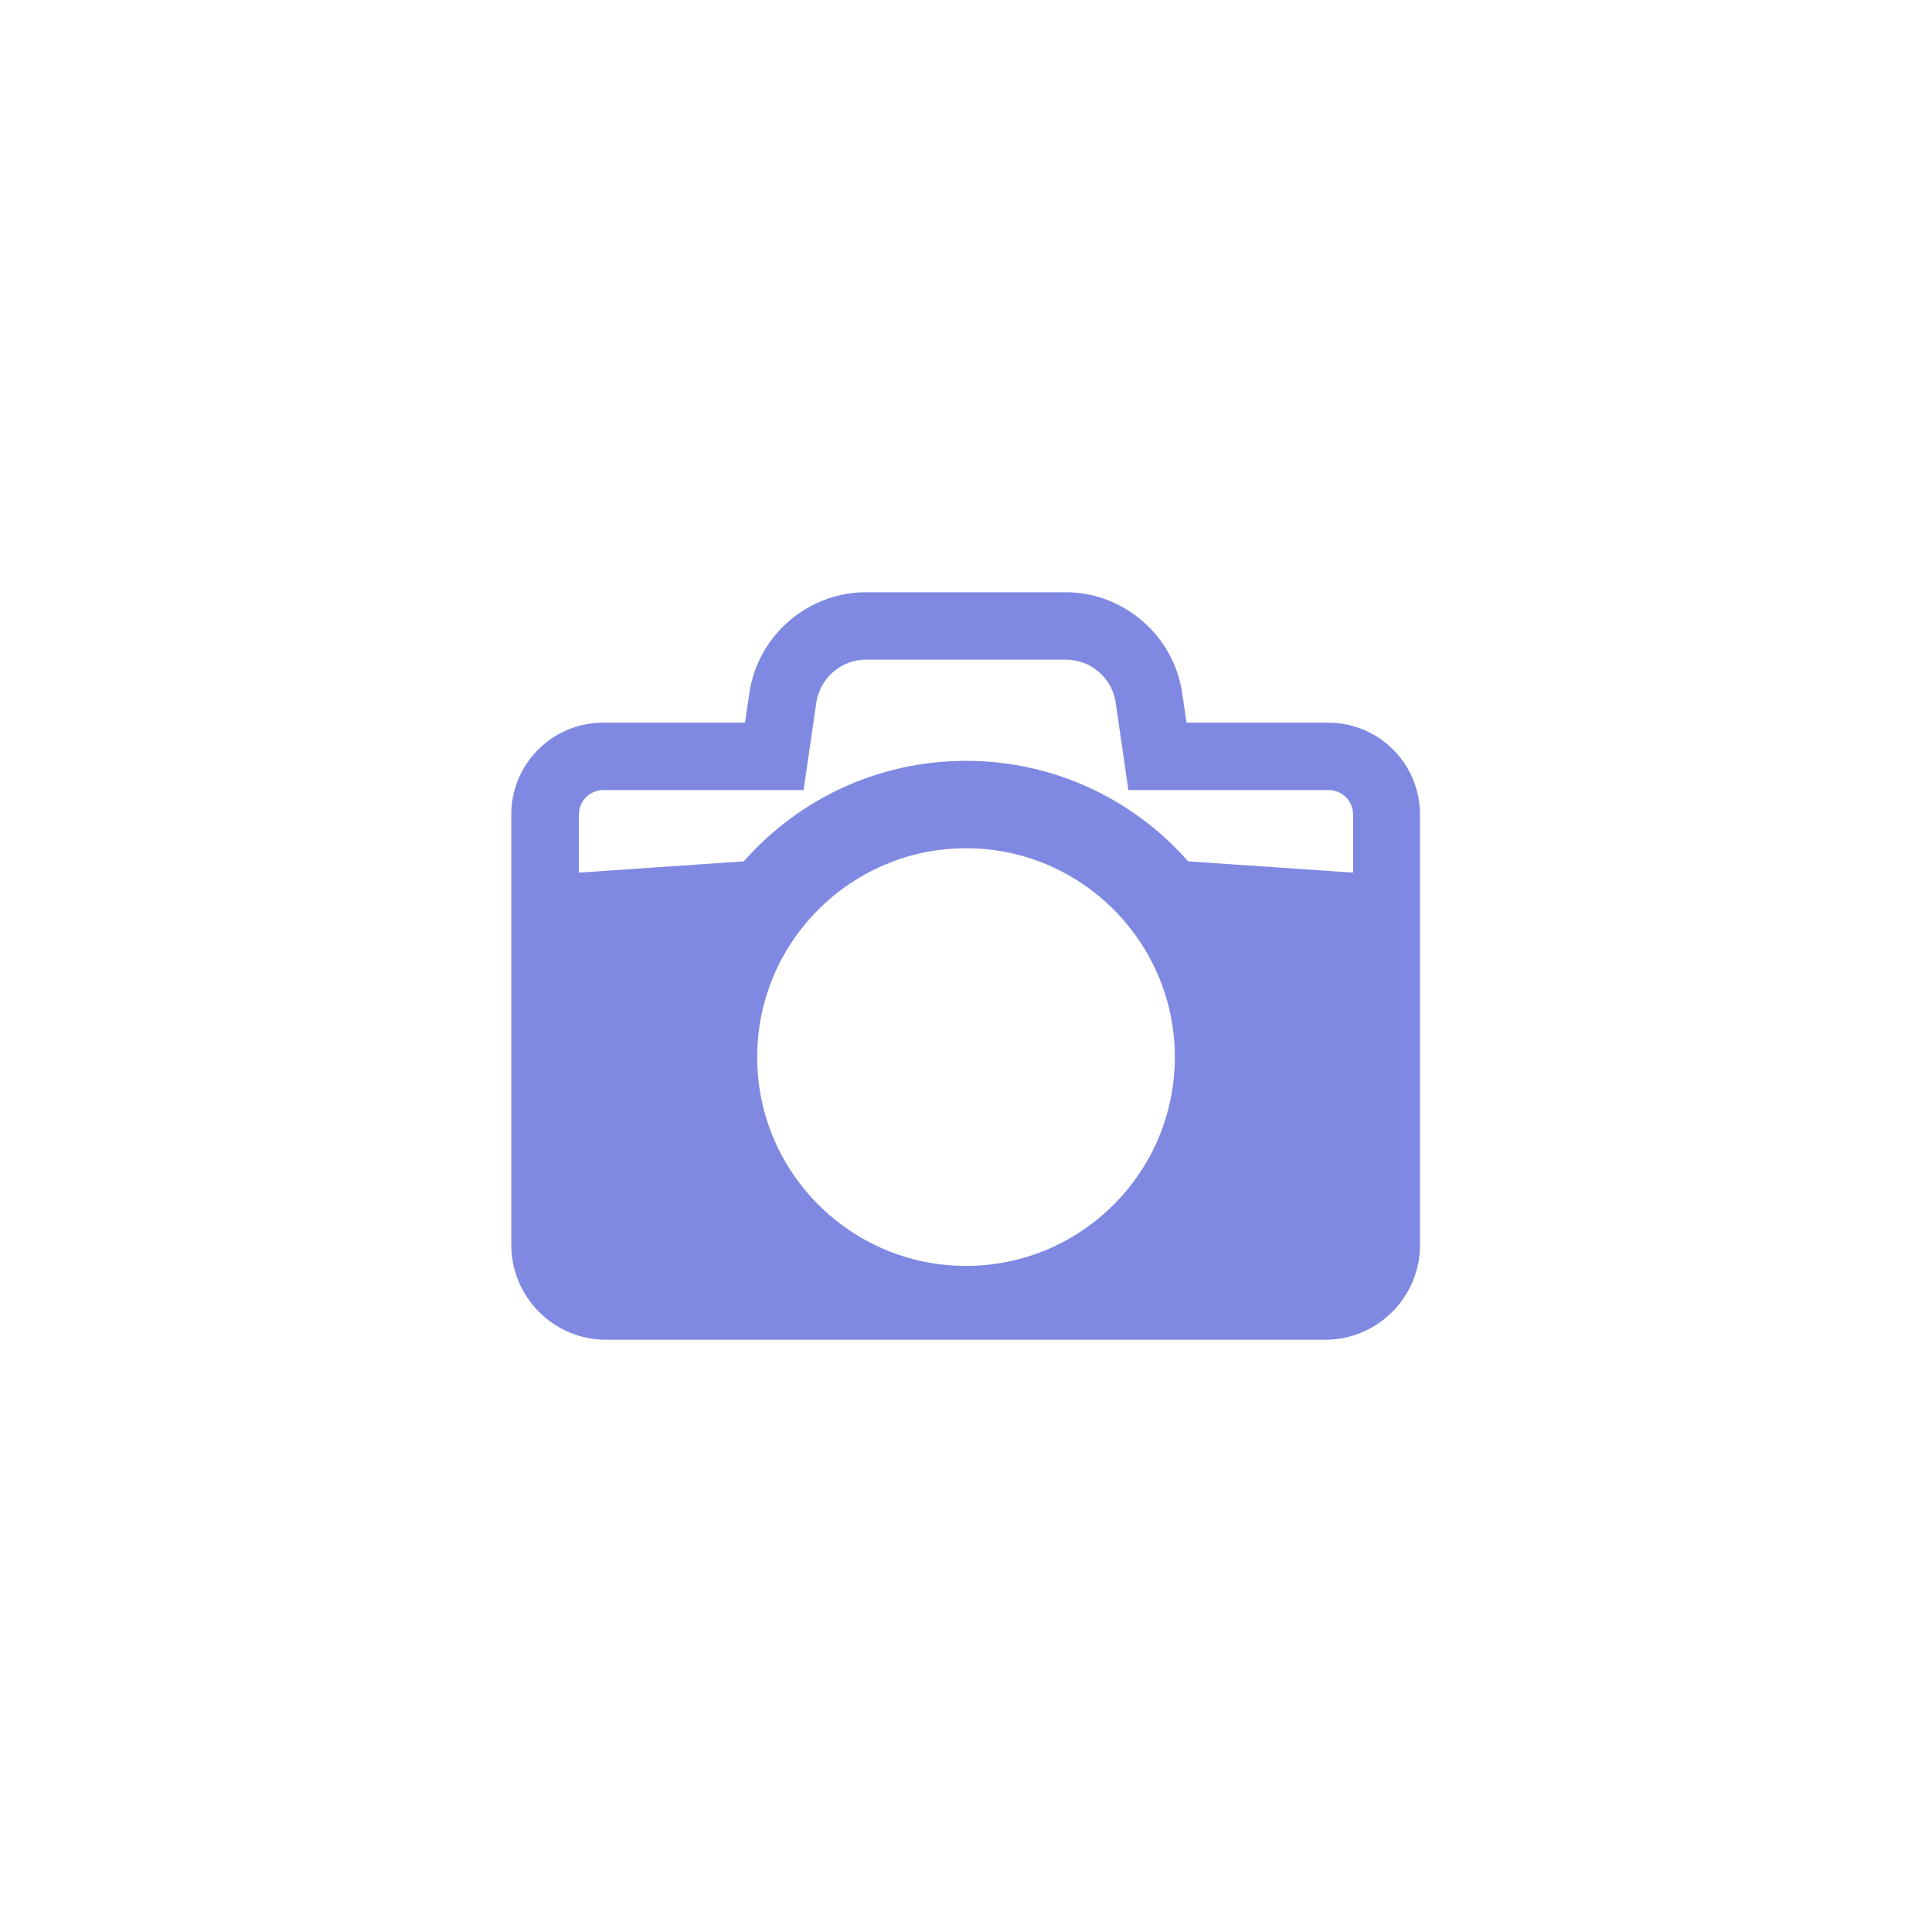 <?xml version="1.0" encoding="UTF-8"?><svg xmlns="http://www.w3.org/2000/svg" width="84" height="84" viewBox="0 0 84 84"><defs><style>.c{fill:none;}.d{fill:#7f89e2;}</style></defs><g id="a"><rect class="c" width="84" height="84"/></g><g id="b"><path class="d" d="M57.76,31.42h-6.17l-.19-1.28c-.36-2.5-2.54-4.39-5.07-4.39h-8.68c-2.53,0-4.71,1.89-5.07,4.39l-.19,1.28h-6.17c-2.2,0-3.99,1.79-3.99,3.99v18.72c0,2.27,1.85,4.12,4.12,4.12h31.27c2.27,0,4.12-1.85,4.12-4.12v-18.72c0-2.2-1.79-3.99-3.99-3.99ZM25.17,37.94v-2.53c0-.59.48-1.06,1.07-1.06h8.7l.55-3.79c.16-1.08,1.08-1.88,2.17-1.88h8.68c1.09,0,2.02.8,2.17,1.88l.55,3.79h8.7c.59,0,1.07.47,1.07,1.06v2.53s-7.17-.49-7.17-.49c-2.36-2.68-5.81-4.37-9.66-4.37s-7.3,1.69-9.66,4.37l-6.72.46-.45.03ZM38.83,37.45c.98-.37,2.05-.57,3.17-.57s2.18.2,3.17.57c3.45,1.29,5.91,4.62,5.91,8.51,0,5.01-4.07,9.08-9.08,9.08s-9.08-4.07-9.08-9.08c0-3.89,2.46-7.22,5.92-8.51Z"/></g></svg>